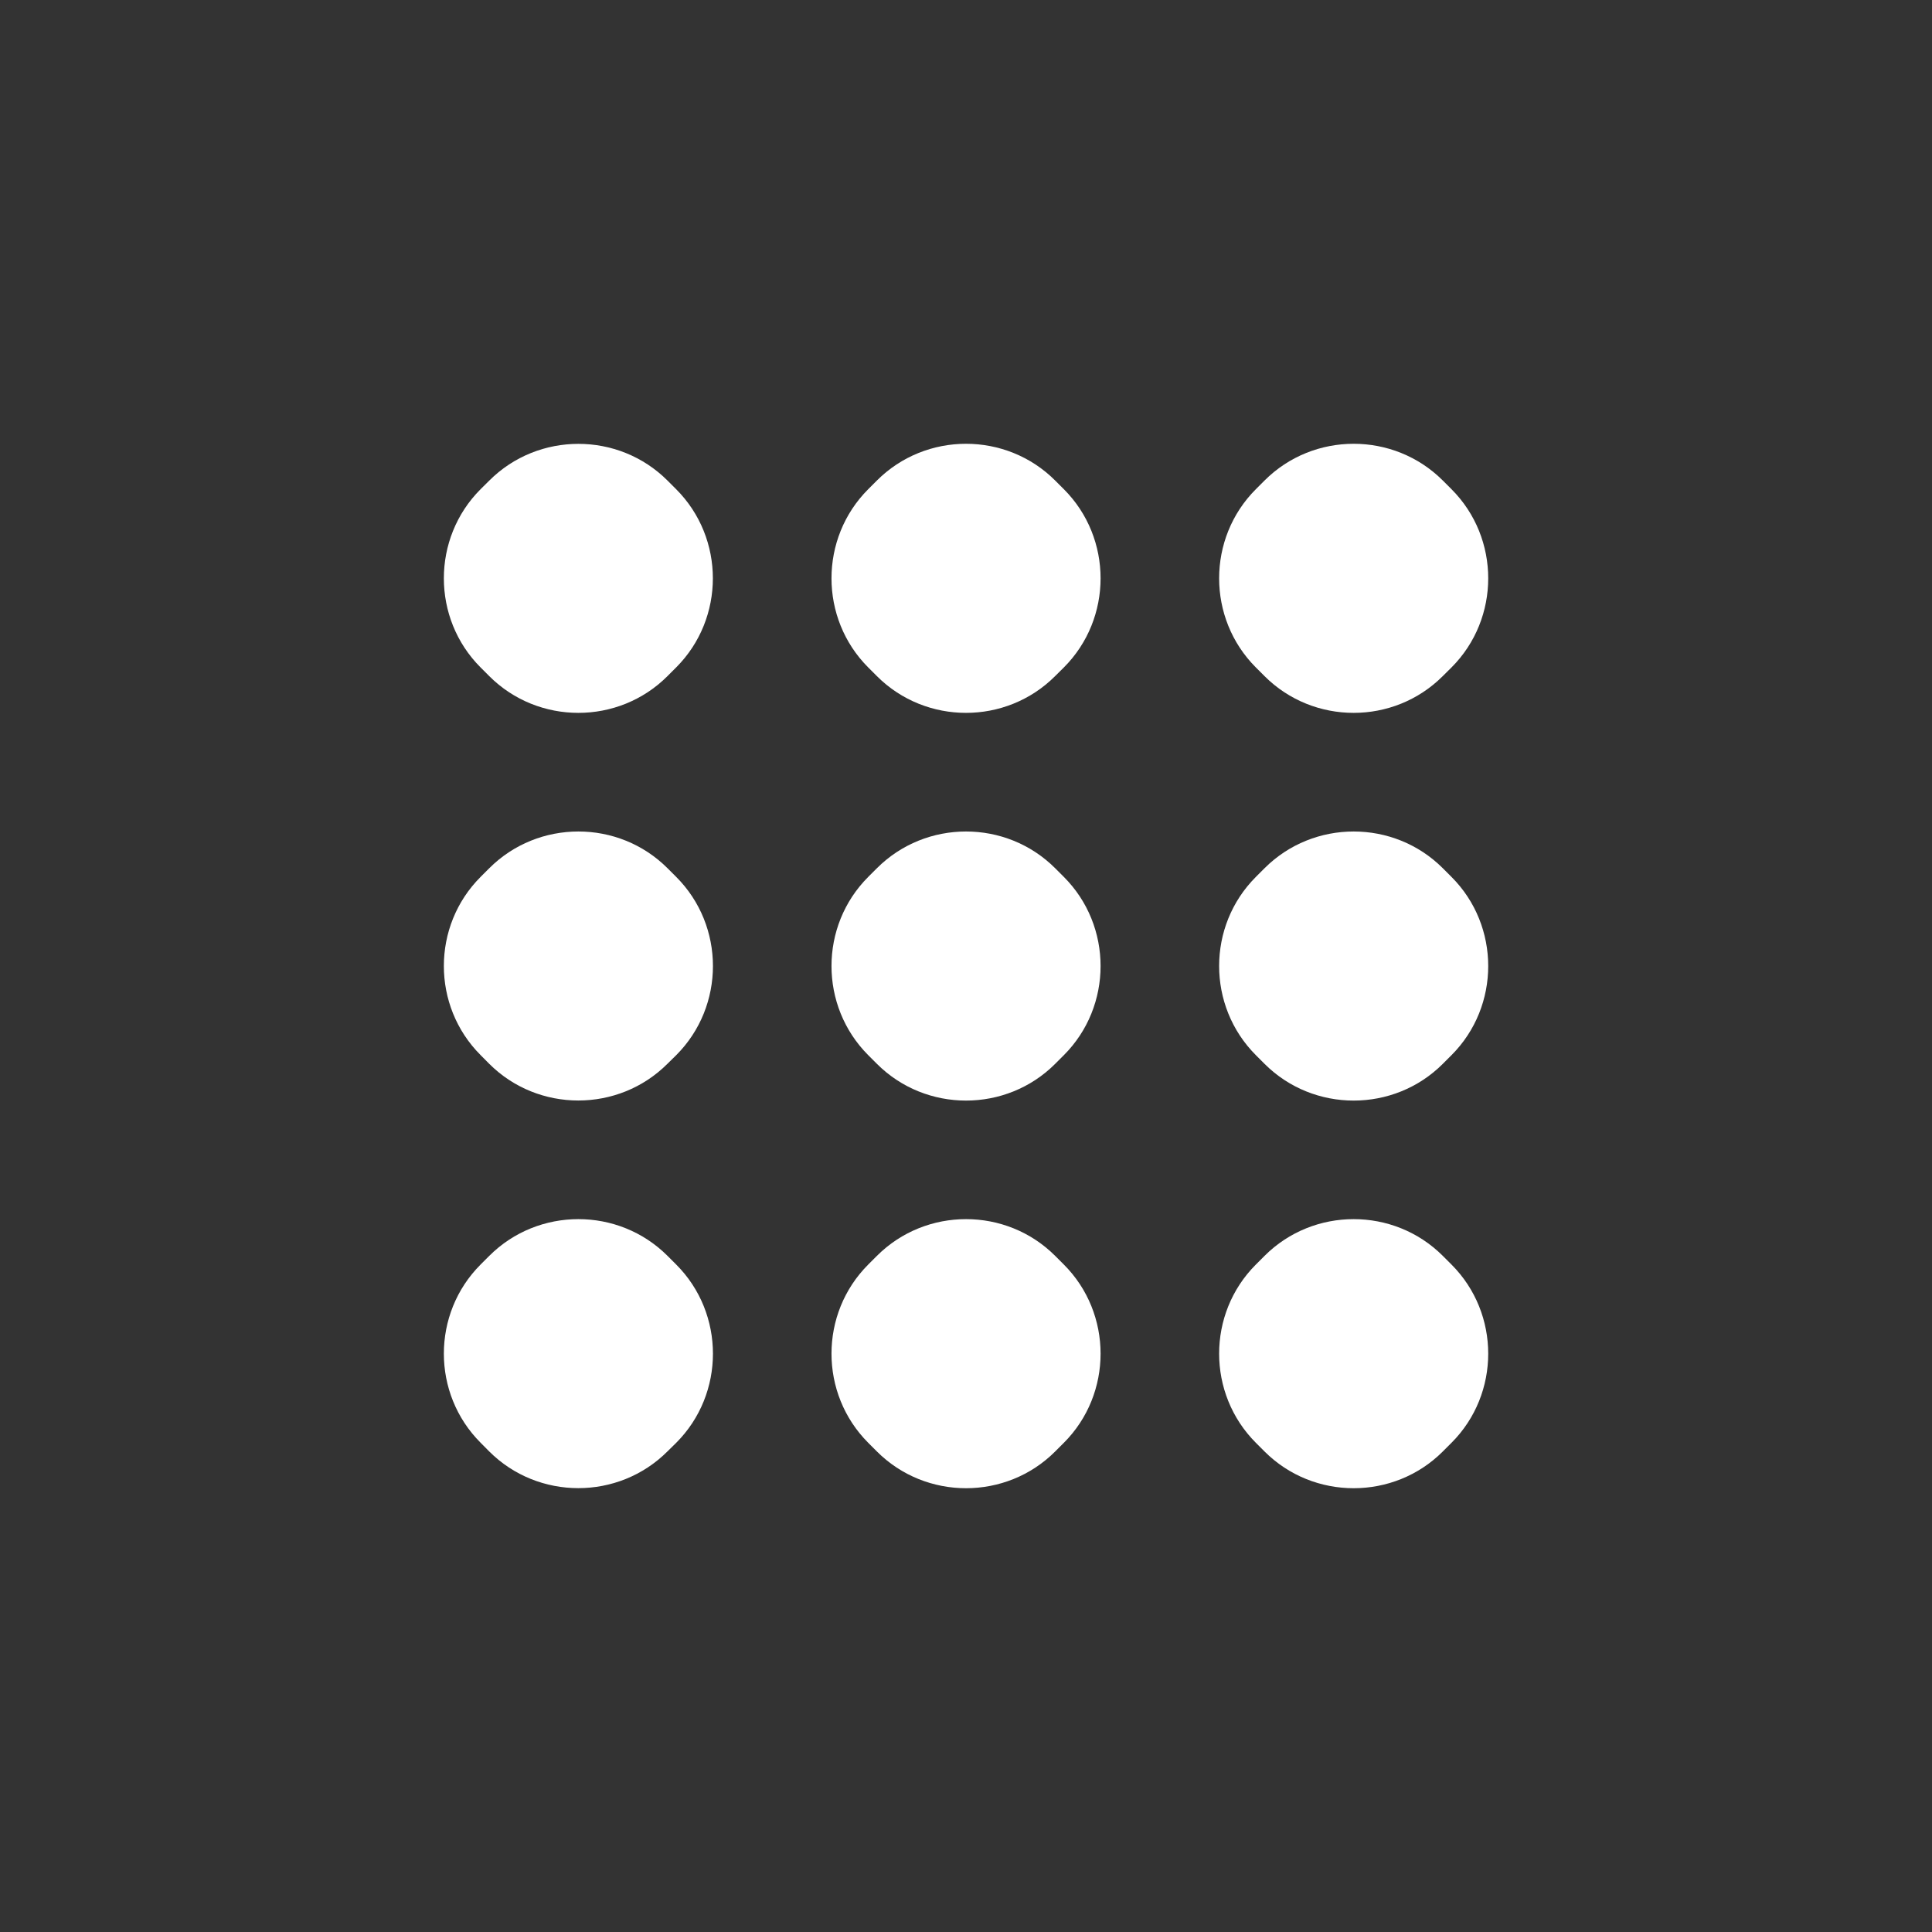 <?xml version="1.0" encoding="utf-8"?>
<!-- Generator: Adobe Illustrator 27.0.0, SVG Export Plug-In . SVG Version: 6.00 Build 0)  -->
<svg version="1.1" id="Layer_1" xmlns="http://www.w3.org/2000/svg" xmlns:xlink="http://www.w3.org/1999/xlink" x="0px" y="0px"
	 width="25px" height="25px" viewBox="0 0 25 25" style="enable-background:new 0 0 25 25;" xml:space="preserve">
<rect x="0" y="0" width="25" height="25" fill="#333333" stroke="none"/>
<style type="text/css">
	.st0{fill:#FFFFFF;}
</style>
<path class="st0" d="M6.331,8.749L6.219,8.637c-0.634-0.634-0.634-1.673,0-2.307L6.331,6.219
	c0.634-0.634,1.673-0.634,2.307,0L8.749,6.33c0.634,0.634,0.634,1.673,0,2.307L8.637,8.749
	C8.003,9.383,6.965,9.383,6.331,8.749z M11.347,8.749L11.235,8.637c-0.634-0.634-0.634-1.673,0-2.307l0.112-0.112
	c0.634-0.634,1.673-0.634,2.307,0l0.112,0.112c0.634,0.634,0.634,1.673,0,2.307L13.653,8.749
	C13.019,9.383,11.981,9.383,11.347,8.749z M16.363,8.749L16.251,8.637c-0.634-0.634-0.634-1.673,0-2.307l0.112-0.112
	c0.634-0.634,1.673-0.634,2.307,0l0.112,0.112c0.634,0.634,0.634,1.673,0,2.307L18.669,8.749
	C18.035,9.383,16.997,9.383,16.363,8.749z M6.219,11.347l0.112-0.112c0.634-0.634,1.673-0.634,2.307,0l0.112,0.112
	c0.634,0.634,0.634,1.673,0,2.307L8.637,13.765c-0.634,0.634-1.673,0.634-2.307,0L6.219,13.653
	C5.585,13.019,5.585,11.981,6.219,11.347z M6.219,16.363l0.112-0.112c0.634-0.634,1.673-0.634,2.307,0l0.112,0.112
	c0.634,0.634,0.634,1.673,0,2.307L8.637,18.781c-0.634,0.634-1.673,0.634-2.307,0L6.219,18.669
	C5.585,18.035,5.585,16.997,6.219,16.363z M11.235,11.347l0.112-0.112c0.634-0.634,1.673-0.634,2.307,0l0.112,0.112
	c0.634,0.634,0.634,1.673,0,2.307l-0.112,0.112c-0.634,0.634-1.673,0.634-2.307,0l-0.112-0.112
	C10.601,13.019,10.601,11.981,11.235,11.347z M11.235,16.363l0.112-0.112c0.634-0.634,1.673-0.634,2.307,0
	l0.112,0.112c0.634,0.634,0.634,1.673,0,2.307l-0.112,0.112c-0.634,0.634-1.673,0.634-2.307,0l-0.112-0.112
	C10.601,18.035,10.601,16.997,11.235,16.363z M16.251,11.347l0.112-0.112c0.634-0.634,1.673-0.634,2.307,0
	l0.112,0.112c0.634,0.634,0.634,1.673,0,2.307l-0.112,0.112c-0.634,0.634-1.673,0.634-2.307,0l-0.112-0.112
	C15.617,13.019,15.617,11.981,16.251,11.347z M16.251,16.363l0.112-0.112c0.634-0.634,1.673-0.634,2.307,0
	l0.112,0.112c0.634,0.634,0.634,1.673,0,2.307l-0.112,0.112c-0.634,0.634-1.673,0.634-2.307,0l-0.112-0.112
	C15.617,18.035,15.617,16.997,16.251,16.363z"/>
</svg>
